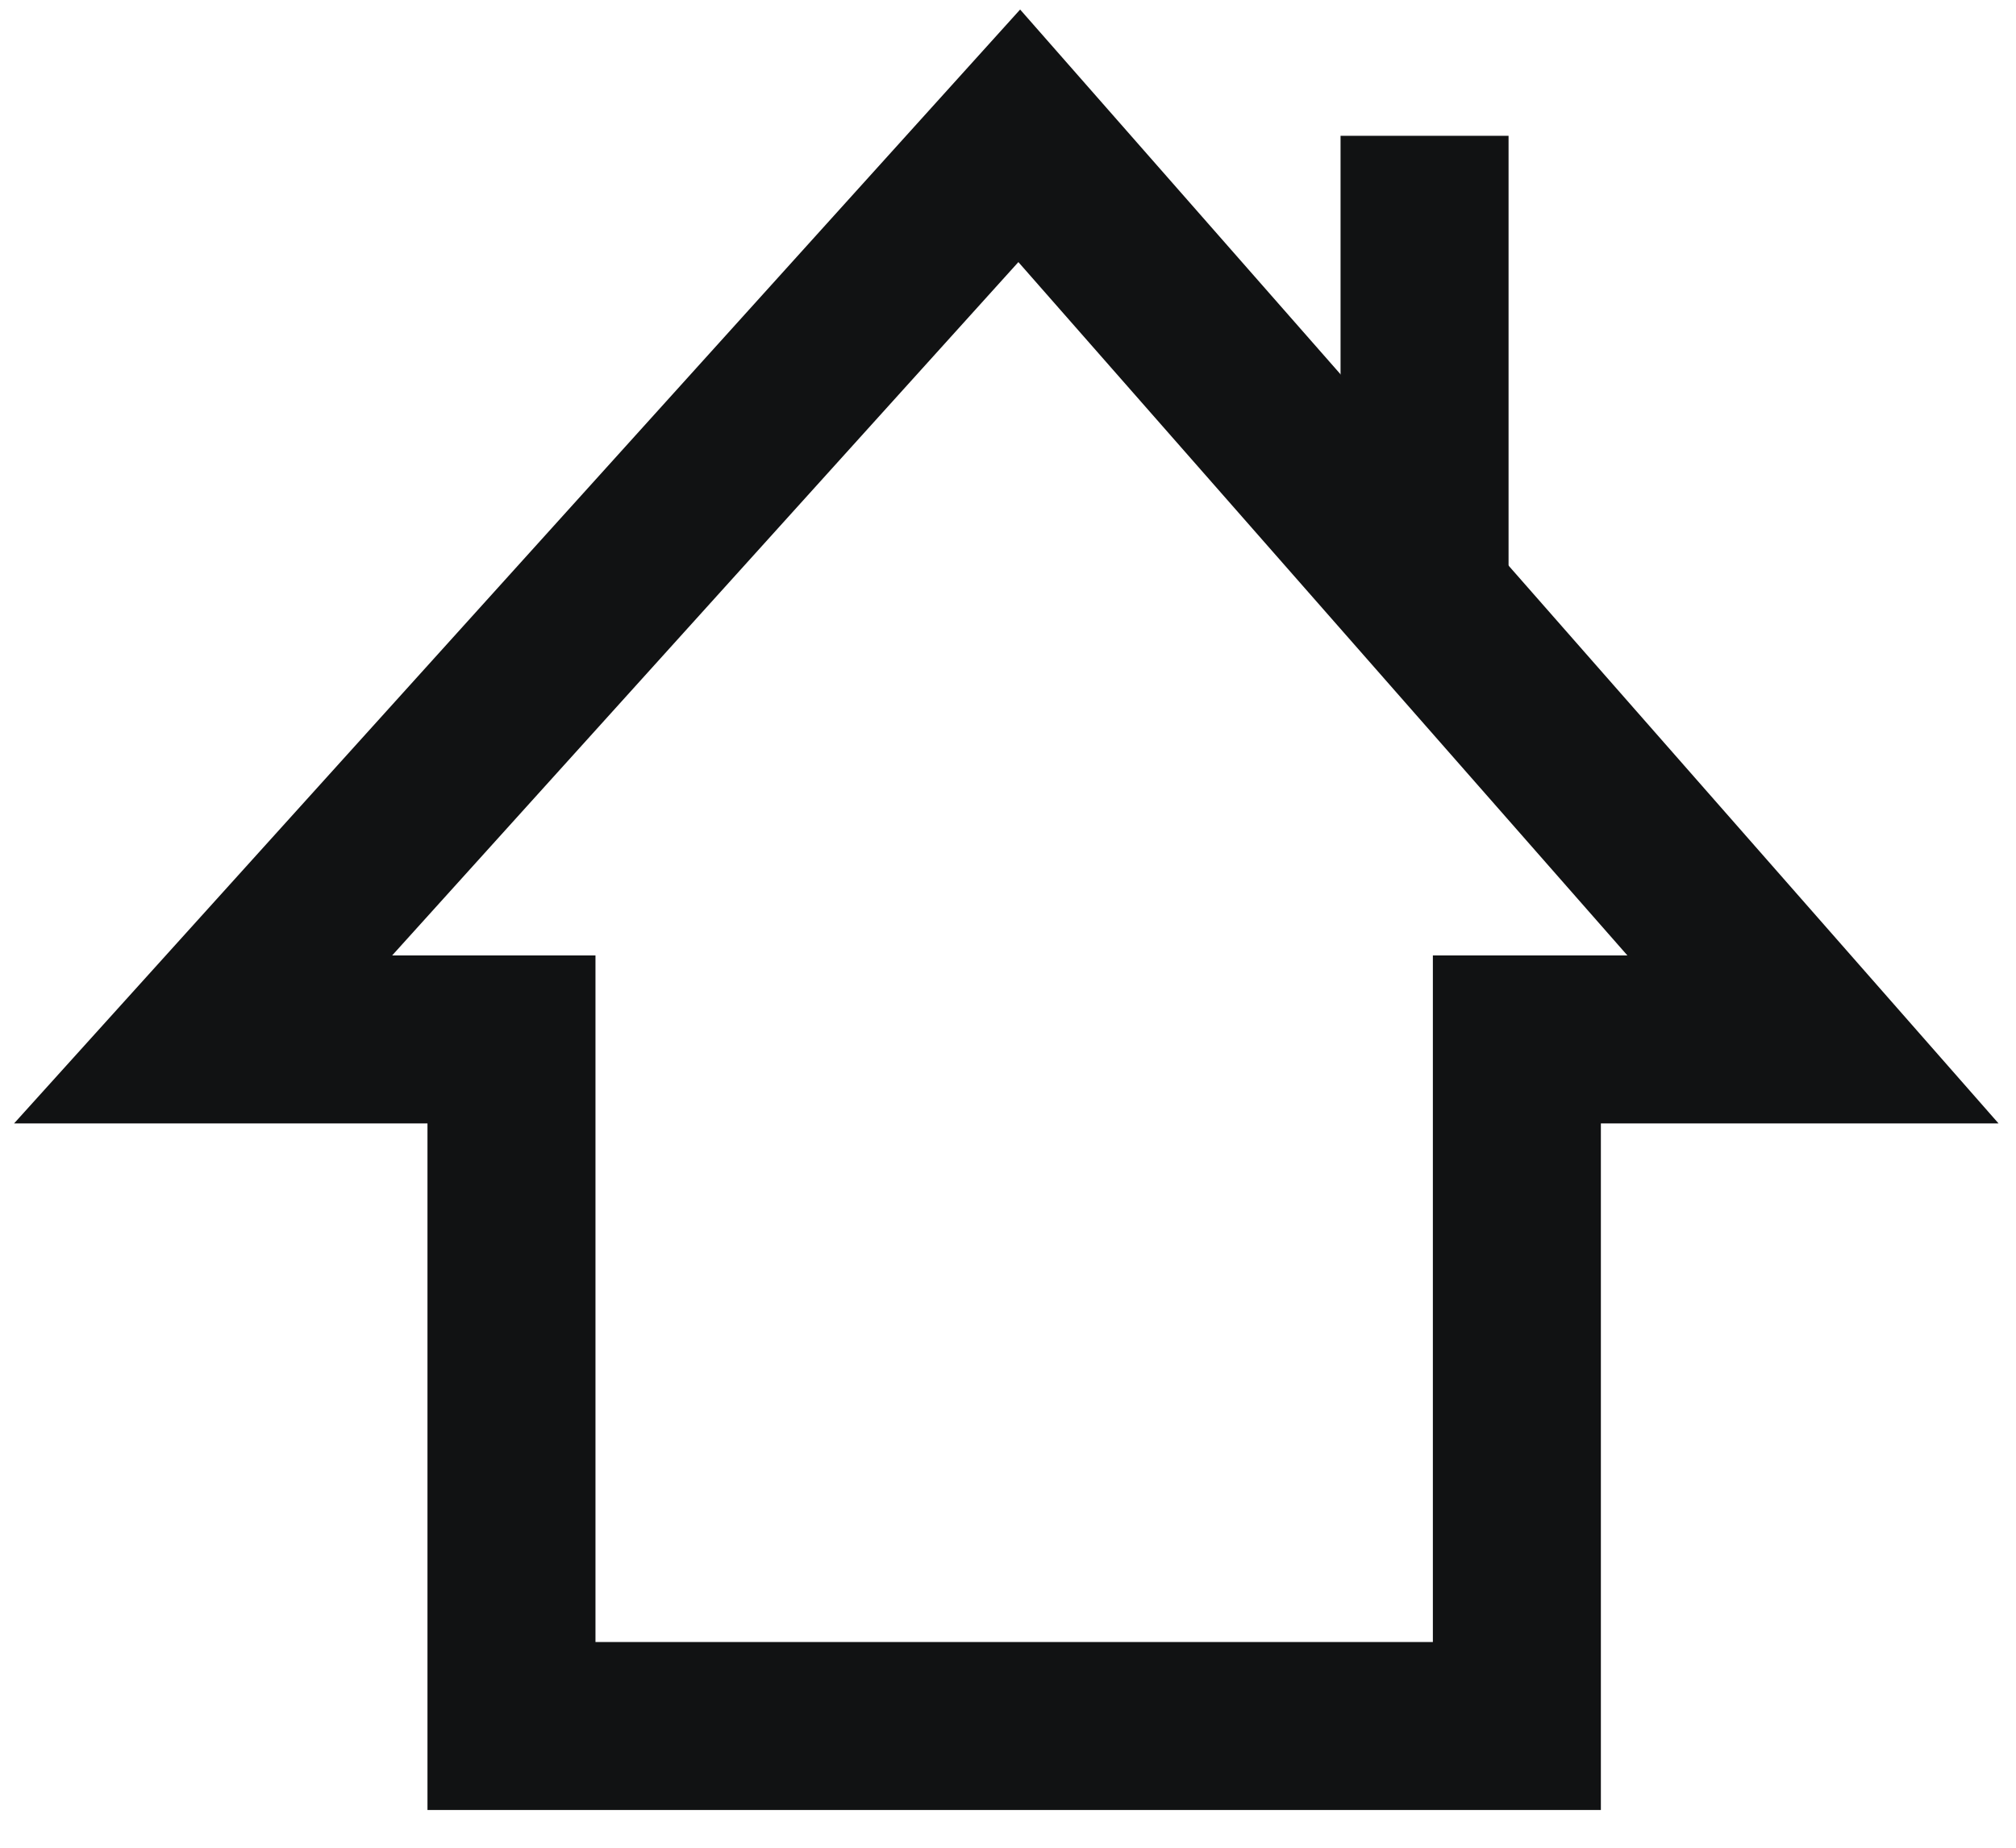 <svg width="24" height="22" viewBox="0 0 24 22" fill="none" xmlns="http://www.w3.org/2000/svg">
<g clip-path="url(#clip0_112_163)">
<path d="M2.418 12.376L12.134 1.617L21.583 12.376H18.058V20.551H6.089V12.376H2.418Z" stroke="#111213" stroke-width="2" stroke-miterlimit="10"/>
<path d="M16.959 7.11V1.617" stroke="#111213" stroke-width="2" stroke-miterlimit="10"/>
</g>
<defs>
<clipPath id="clip0_112_163">
<rect width="24" height="21.767" fill="white"/>
</clipPath>
</defs>
</svg>
